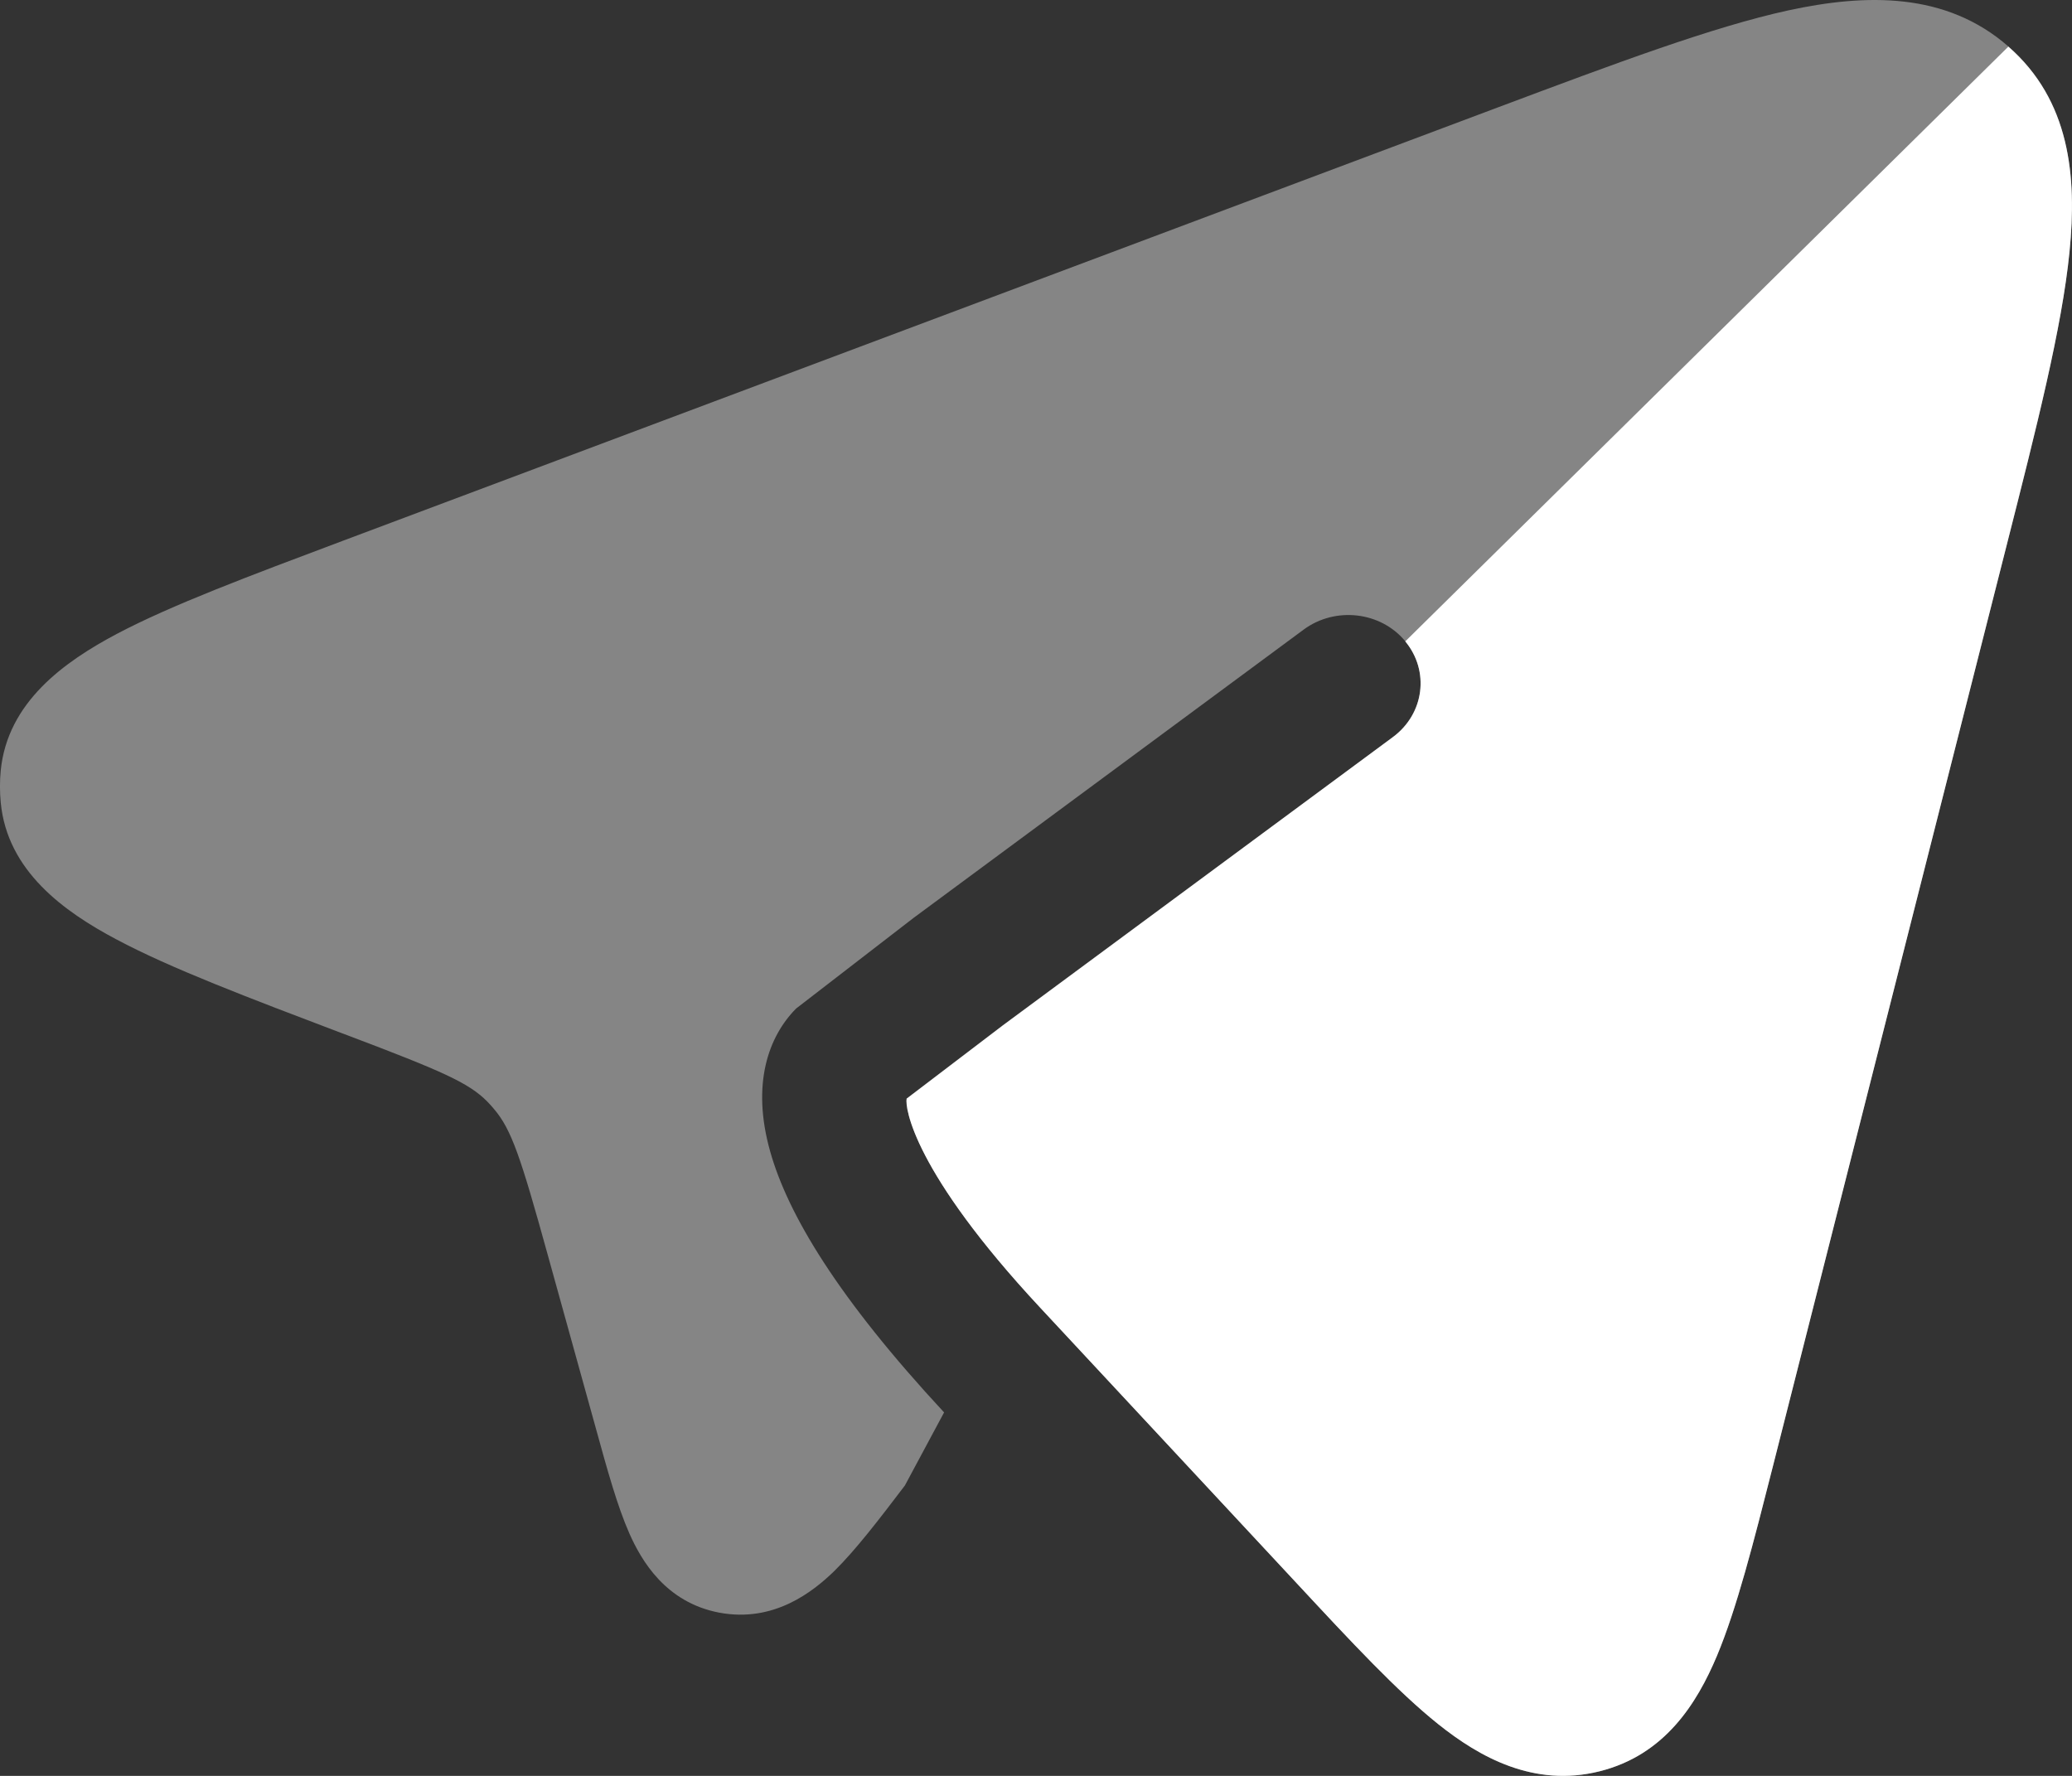 <?xml version="1.0" encoding="UTF-8"?> <svg xmlns="http://www.w3.org/2000/svg" width="14" height="12" viewBox="0 0 14 12" fill="none"><rect x="0" y="0" width="14" height="12" fill="#333333" stroke="none"/><path opacity="0.4" d="M8.761 10.697L8.761 10.697L7.029 8.837C6.171 7.915 6.114 7.484 6.126 7.423L6.776 6.928L9.411 4.981C9.623 4.824 9.661 4.534 9.495 4.333C9.329 4.132 9.022 4.097 8.809 4.254L6.172 6.203L5.379 6.815C5.193 7.003 5.075 7.324 5.204 7.781C5.324 8.207 5.661 8.77 6.379 9.544L6.114 10.038C5.943 10.263 5.784 10.471 5.638 10.615C5.492 10.757 5.228 10.966 4.86 10.897C4.497 10.828 4.334 10.545 4.253 10.363C4.171 10.178 4.102 9.927 4.027 9.655L4.027 9.655L3.7 8.476C3.519 7.821 3.456 7.632 3.338 7.494C3.323 7.476 3.308 7.459 3.292 7.443C3.167 7.317 2.991 7.239 2.346 6.995L2.311 6.982C1.676 6.741 1.153 6.543 0.787 6.348C0.432 6.16 0.049 5.885 0.005 5.423C-0.002 5.351 -0.002 5.278 0.005 5.206C0.051 4.744 0.435 4.471 0.79 4.283C1.157 4.089 1.681 3.893 2.317 3.654L10.12 0.726C10.918 0.427 11.571 0.182 12.084 0.07C12.607 -0.043 13.147 -0.056 13.57 0.314C13.985 0.677 14.035 1.188 13.983 1.703C13.932 2.214 13.763 2.878 13.555 3.698L11.979 9.905L11.979 9.905C11.847 10.427 11.735 10.868 11.601 11.188C11.465 11.512 11.248 11.859 10.808 11.969C10.364 12.08 9.996 11.873 9.717 11.649C9.442 11.43 9.129 11.093 8.761 10.697Z" fill="white"></path><path d="M8.761 10.698L8.761 10.698L7.029 8.837C6.171 7.916 6.114 7.484 6.126 7.424L6.776 6.929L9.411 4.981C9.624 4.824 9.661 4.534 9.495 4.334L13.57 0.315C13.985 0.678 14.035 1.189 13.983 1.703C13.932 2.214 13.763 2.879 13.555 3.698L11.98 9.905C11.847 10.428 11.735 10.869 11.601 11.189C11.465 11.512 11.248 11.859 10.808 11.969C10.364 12.08 9.996 11.873 9.717 11.65C9.442 11.43 9.129 11.094 8.761 10.698Z" fill="white"></path></svg> 